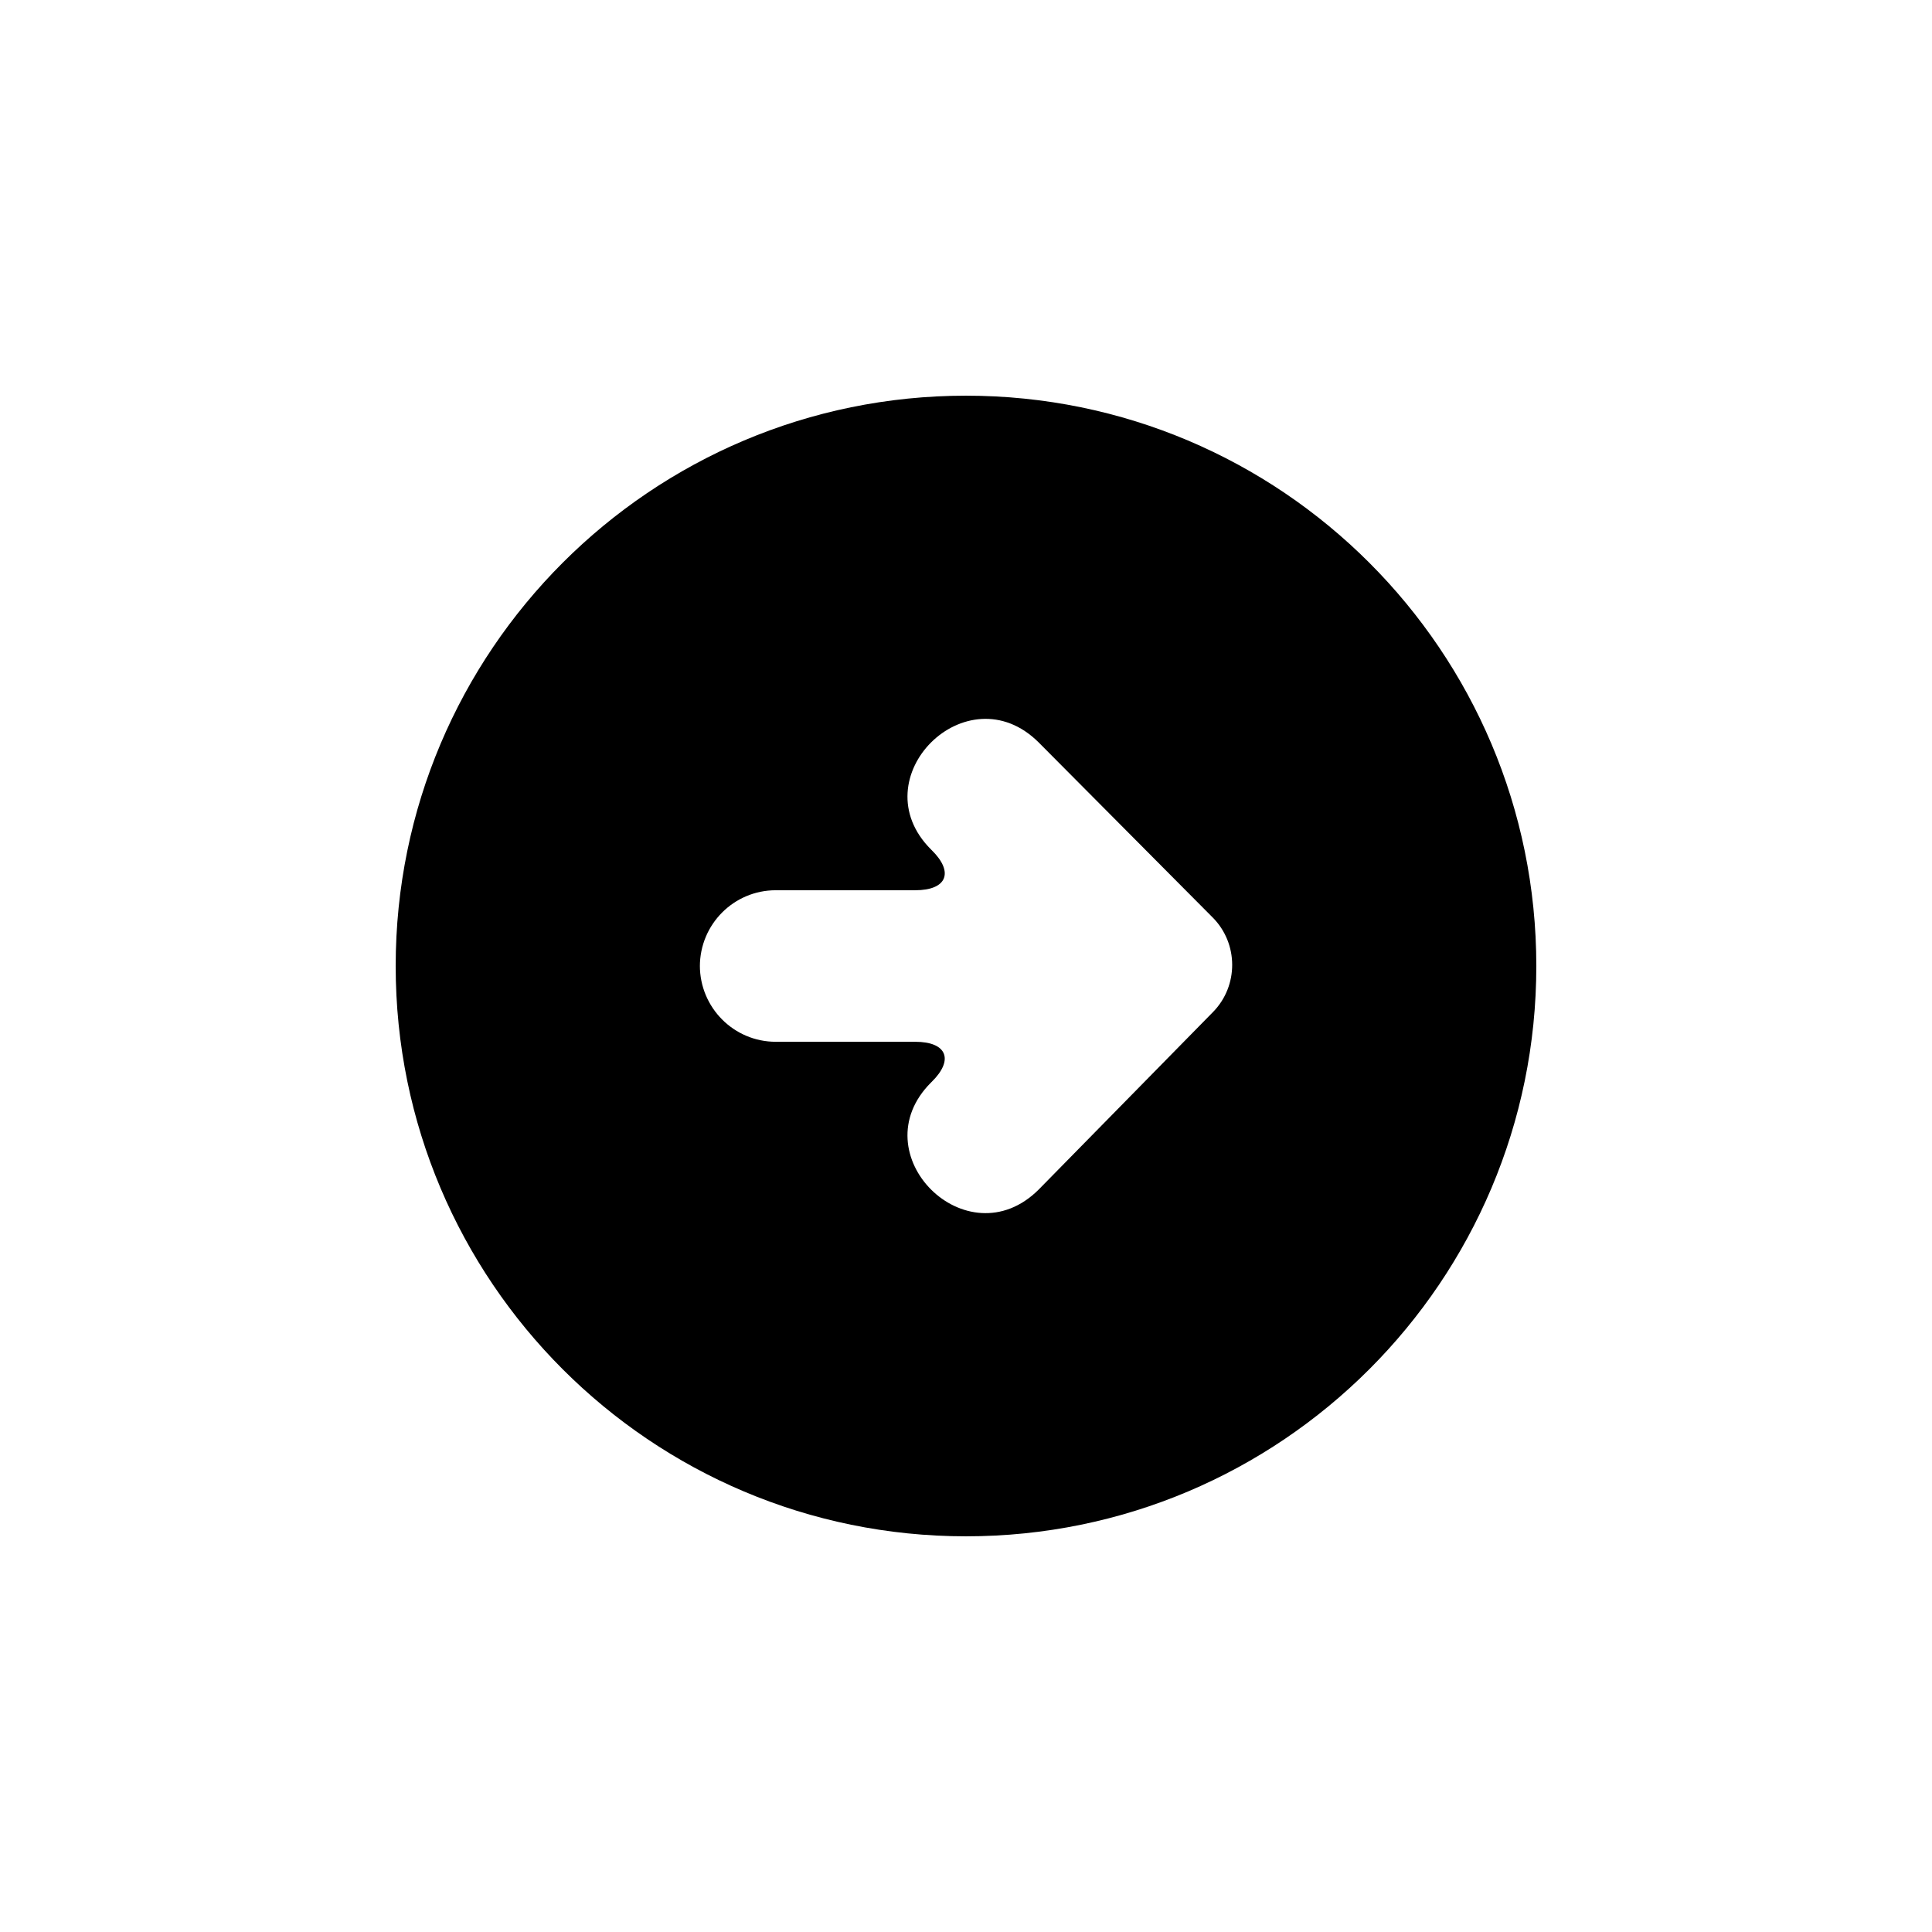 <?xml version="1.0" encoding="UTF-8"?>
<!-- Uploaded to: SVG Repo, www.svgrepo.com, Generator: SVG Repo Mixer Tools -->
<svg fill="#000000" width="800px" height="800px" version="1.1" viewBox="144 144 512 512" xmlns="http://www.w3.org/2000/svg">
 <path d="m248.86 400c0-83.477 67.668-151.14 151.14-151.14 83.473 0 151.14 67.668 151.14 151.14 0 83.473-67.668 151.14-151.14 151.14-83.477 0-151.14-67.668-151.14-151.14zm216.59 12.207c6.816-6.941 6.781-18.164-0.07-25.059l-46.125-46.402c-19-18.93-47.5 9.469-28.5 28.398l0.191 0.188c5.938 5.848 3.957 10.59-4.391 10.59h-36.965c-11.109 0-20.117 9.012-20.117 20.195v-0.234c0 11.156 9 20.199 20.117 20.199h36.965c8.363 0 10.309 4.754 4.391 10.582l-0.191 0.188c-19 18.934 9.5 47.328 28.5 28.398z" fill-rule="evenodd"/>
</svg>